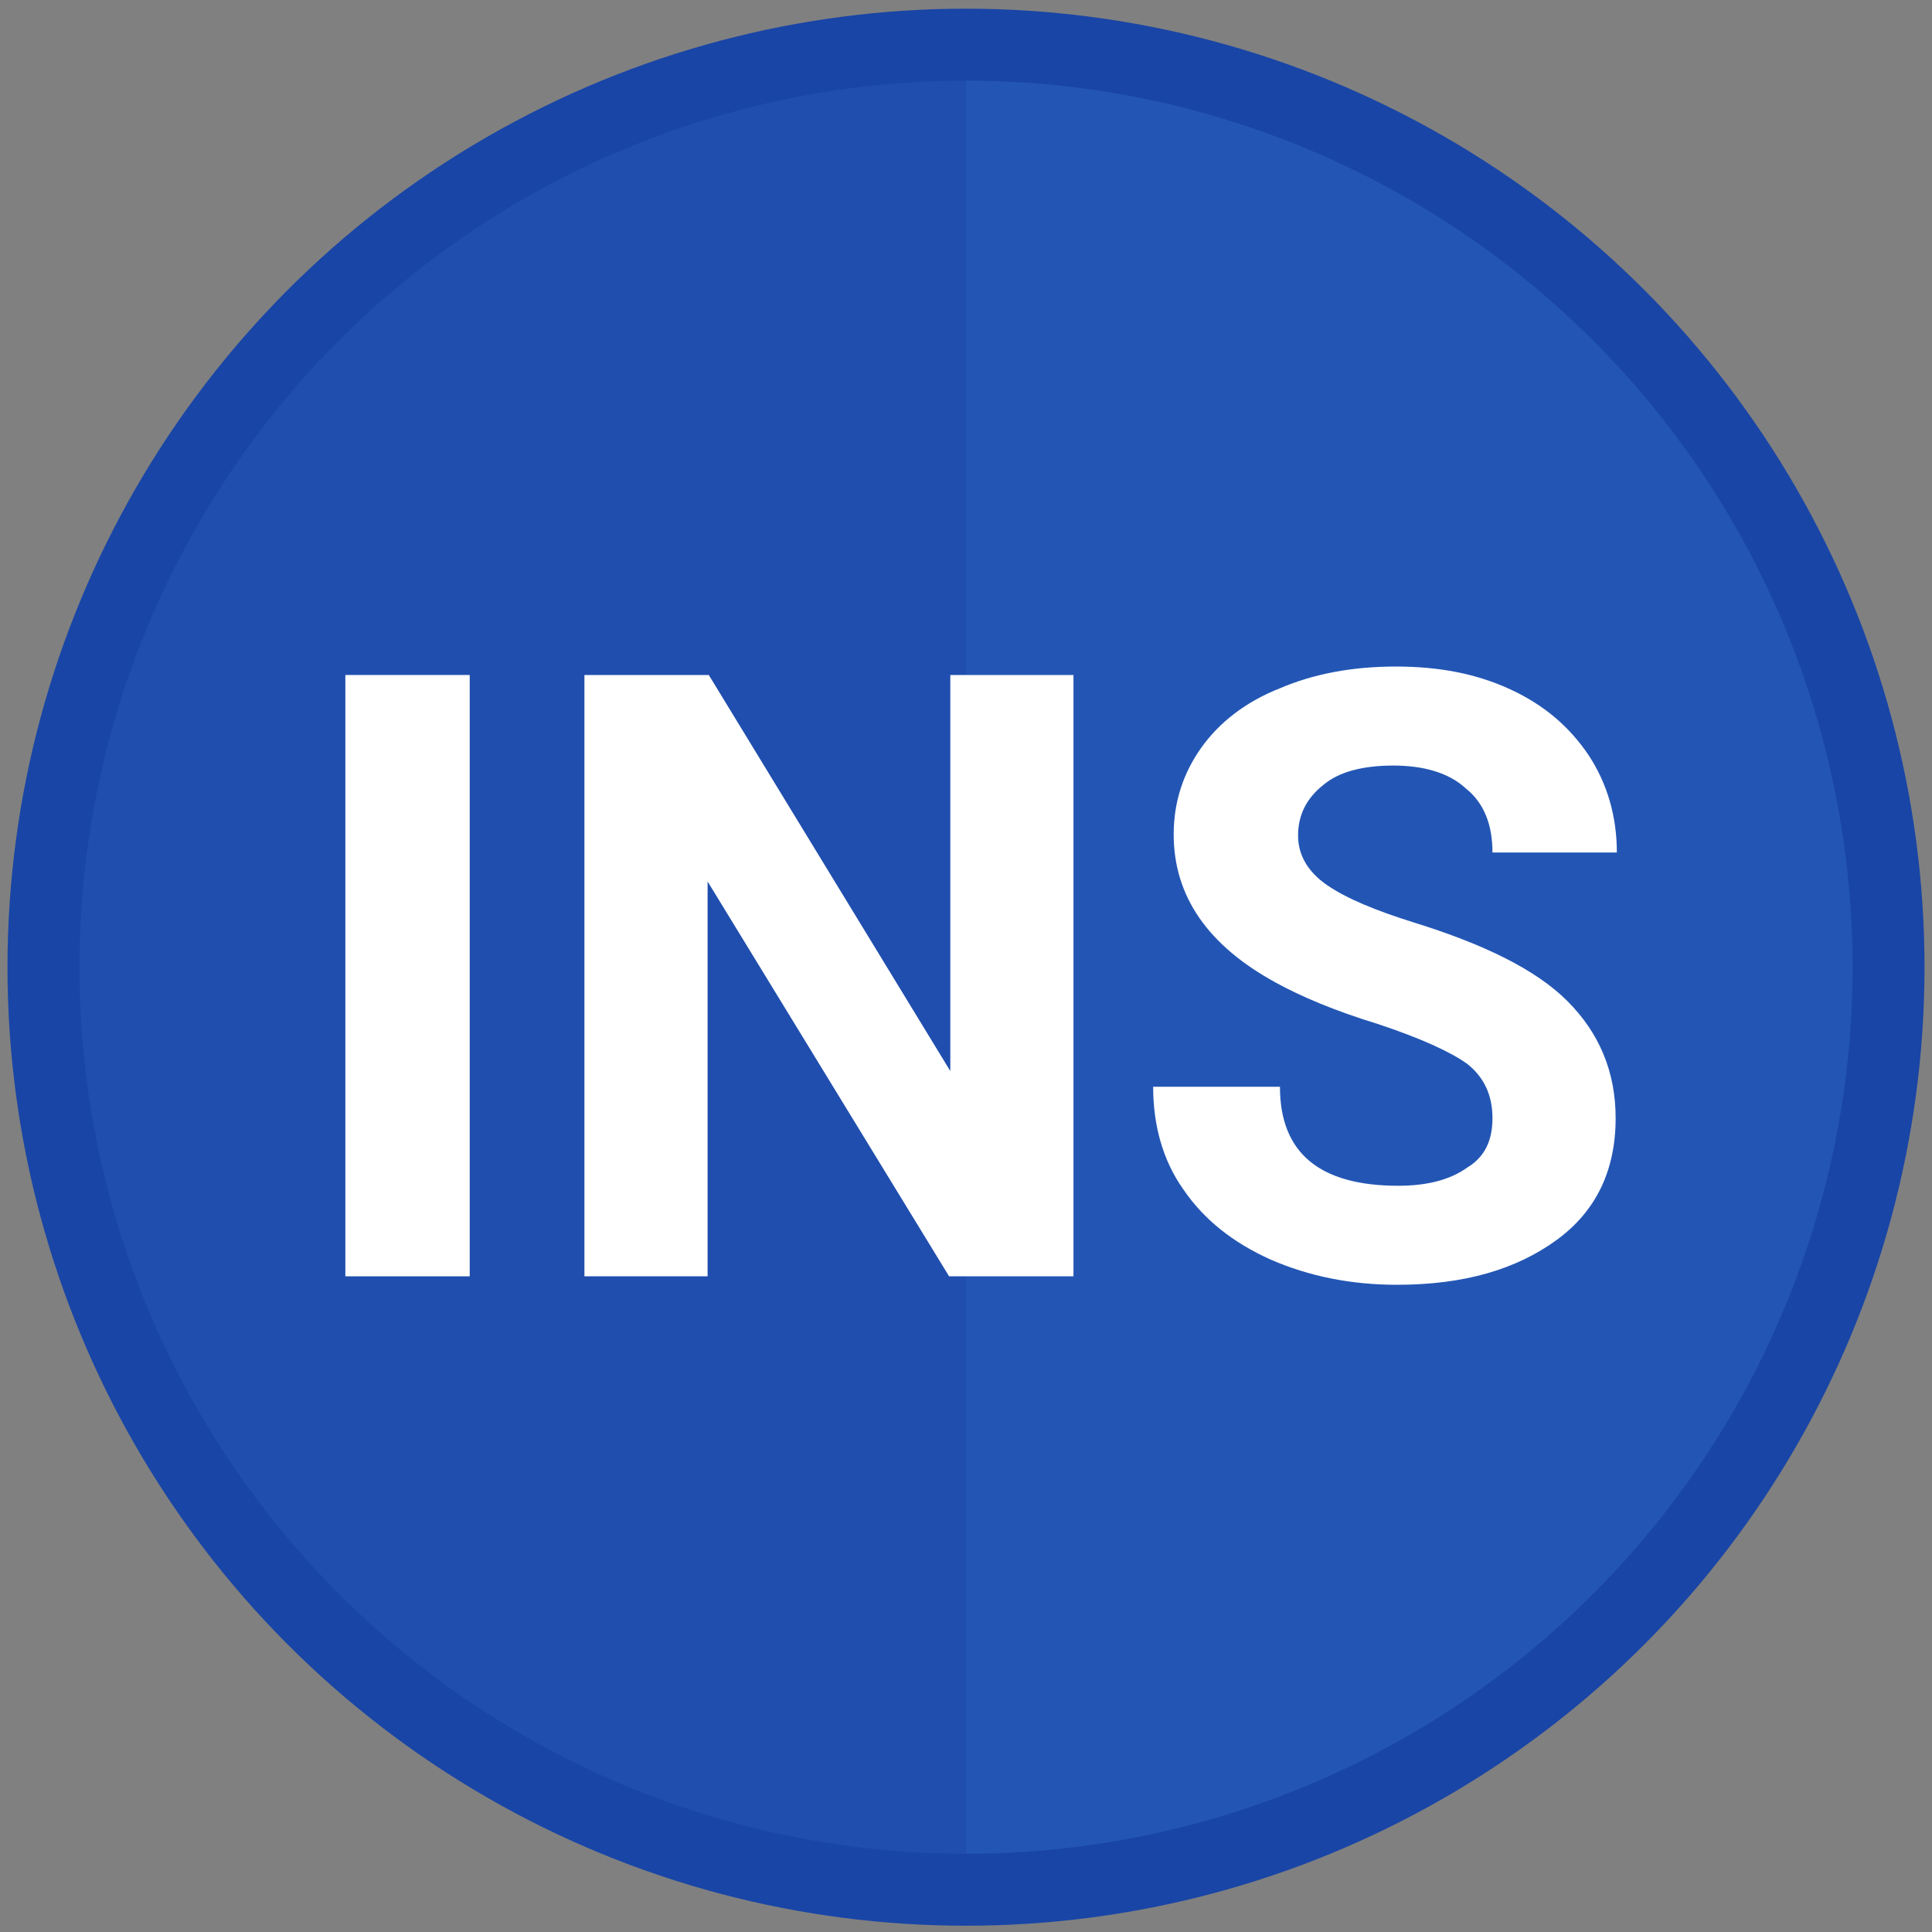 <?xml version="1.0" encoding="utf-8"?>
<!-- Generator: Adobe Illustrator 22.1.0, SVG Export Plug-In . SVG Version: 6.00 Build 0)  -->
<svg version="1.1" id="Layer_1" xmlns="http://www.w3.org/2000/svg" xmlns:xlink="http://www.w3.org/1999/xlink" x="0px" y="0px"
	 viewBox="0 0 160 160" style="enable-background:new 0 0 160 160;" xml:space="preserve">
<rect x="0" y="0" width="160" height="160" fill="#808080" stroke="none"/>
<style type="text/css">
	.st0{fill:#204EAE;}
	.st1{opacity:0.69;fill:#255AB7;enable-background:new    ;}
	.st2{enable-background:new    ;}
	.st3{fill:#FFFFFF;}
	.st4{fill:none;stroke:#1945A6;stroke-width:5.961;stroke-miterlimit:10;}
</style>
<circle class="st0" cx="80" cy="80.1" r="75"/>
<path class="st1" d="M80,5.1c41.5,0,75,33.5,75,75s-33.5,75-75,75V5.1z"/>
<g class="st2">
	<path class="st3" d="M38.9,105.7H28.6V55.9h10.3V105.7z"/>
	<path class="st3" d="M88.9,105.7H78.6l-20-32.7v32.7H48.4V55.9h10.3l20,32.8V55.9h10.2V105.7z"/>
	<path class="st3" d="M123.6,92.6c0-1.9-0.7-3.4-2.1-4.5c-1.4-1-3.8-2.1-7.4-3.3c-3.6-1.1-6.4-2.3-8.4-3.4
		c-5.7-3.1-8.5-7.2-8.5-12.3c0-2.7,0.8-5.1,2.3-7.2s3.7-3.8,6.5-4.9c2.8-1.2,6-1.8,9.6-1.8c3.6,0,6.7,0.6,9.5,1.9
		c2.8,1.3,4.9,3.1,6.5,5.5c1.5,2.3,2.3,5,2.3,8h-10.3c0-2.3-0.7-4.1-2.2-5.3c-1.4-1.3-3.5-1.9-6-1.9c-2.5,0-4.5,0.5-5.8,1.6
		c-1.4,1.1-2.1,2.5-2.1,4.2c0,1.6,0.8,3,2.4,4.1s4,2.1,7.2,3.1c5.8,1.8,10.1,3.9,12.7,6.5s4,5.8,4,9.7c0,4.3-1.6,7.7-4.9,10.1
		c-3.3,2.4-7.6,3.7-13.2,3.7c-3.8,0-7.3-0.7-10.5-2.1c-3.1-1.4-5.5-3.3-7.2-5.8c-1.7-2.4-2.5-5.3-2.5-8.5H106c0,5.5,3.3,8.2,9.8,8.2
		c2.4,0,4.3-0.5,5.7-1.5C123,95.8,123.6,94.4,123.6,92.6z"/>
</g>
<circle class="st4" cx="80" cy="80.1" r="76.4"/>
</svg>
